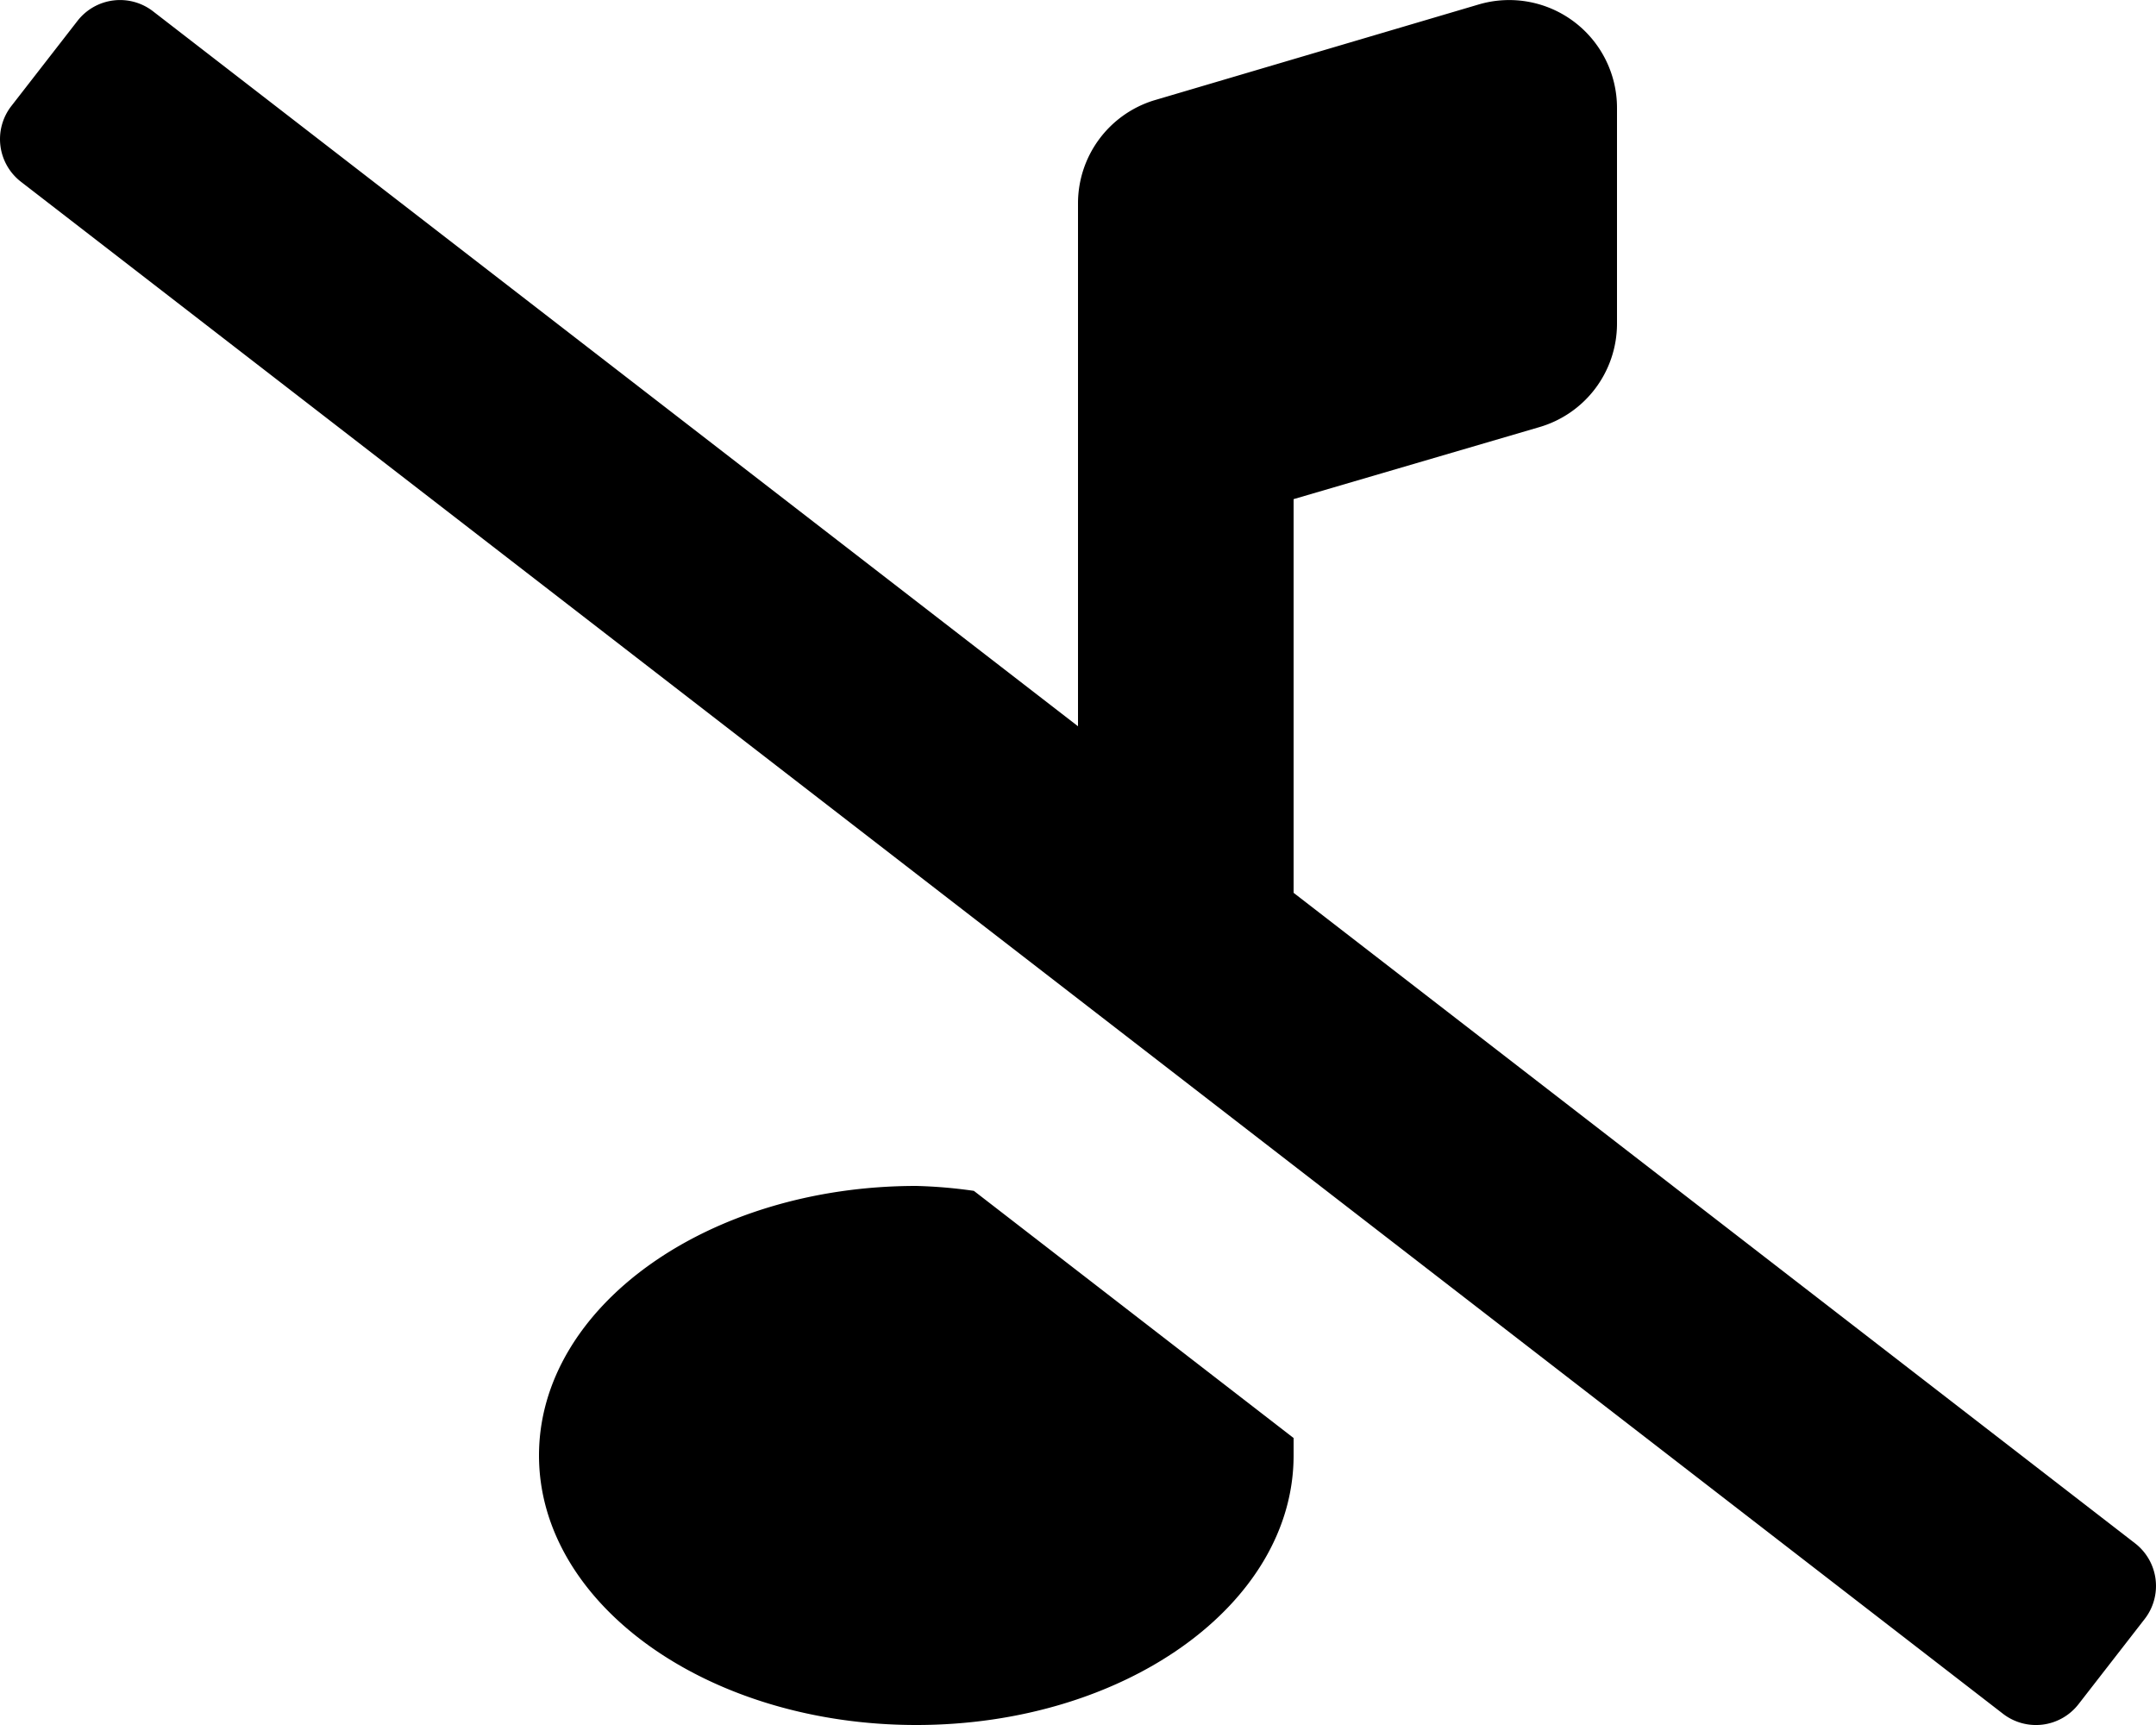<svg xmlns="http://www.w3.org/2000/svg" viewBox="0 0 640 512"><path d="M272 352c-61.86 0-112 35.82-112 80s50.14 80 112 80 112-35.82 112-80v-5.18l-94.91-73.36A144.39 144.39 0 0 0 272 352zm361.82 106.1L384 265V148.15l73-21.39a32 32 0 0 0 23-30.71V32a32 32 0 0 0-41.07-30.67L342.4 29.84a32 32 0 0 0-22.4 30.5v155.22L45.47 3.39A16 16 0 0 0 23 6.2L3.37 31.47a16 16 0 0 0 2.81 22.45l588.35 454.71a16 16 0 0 0 22.47-2.81l19.63-25.27a16 16 0 0 0-2.81-22.45z"/></svg>